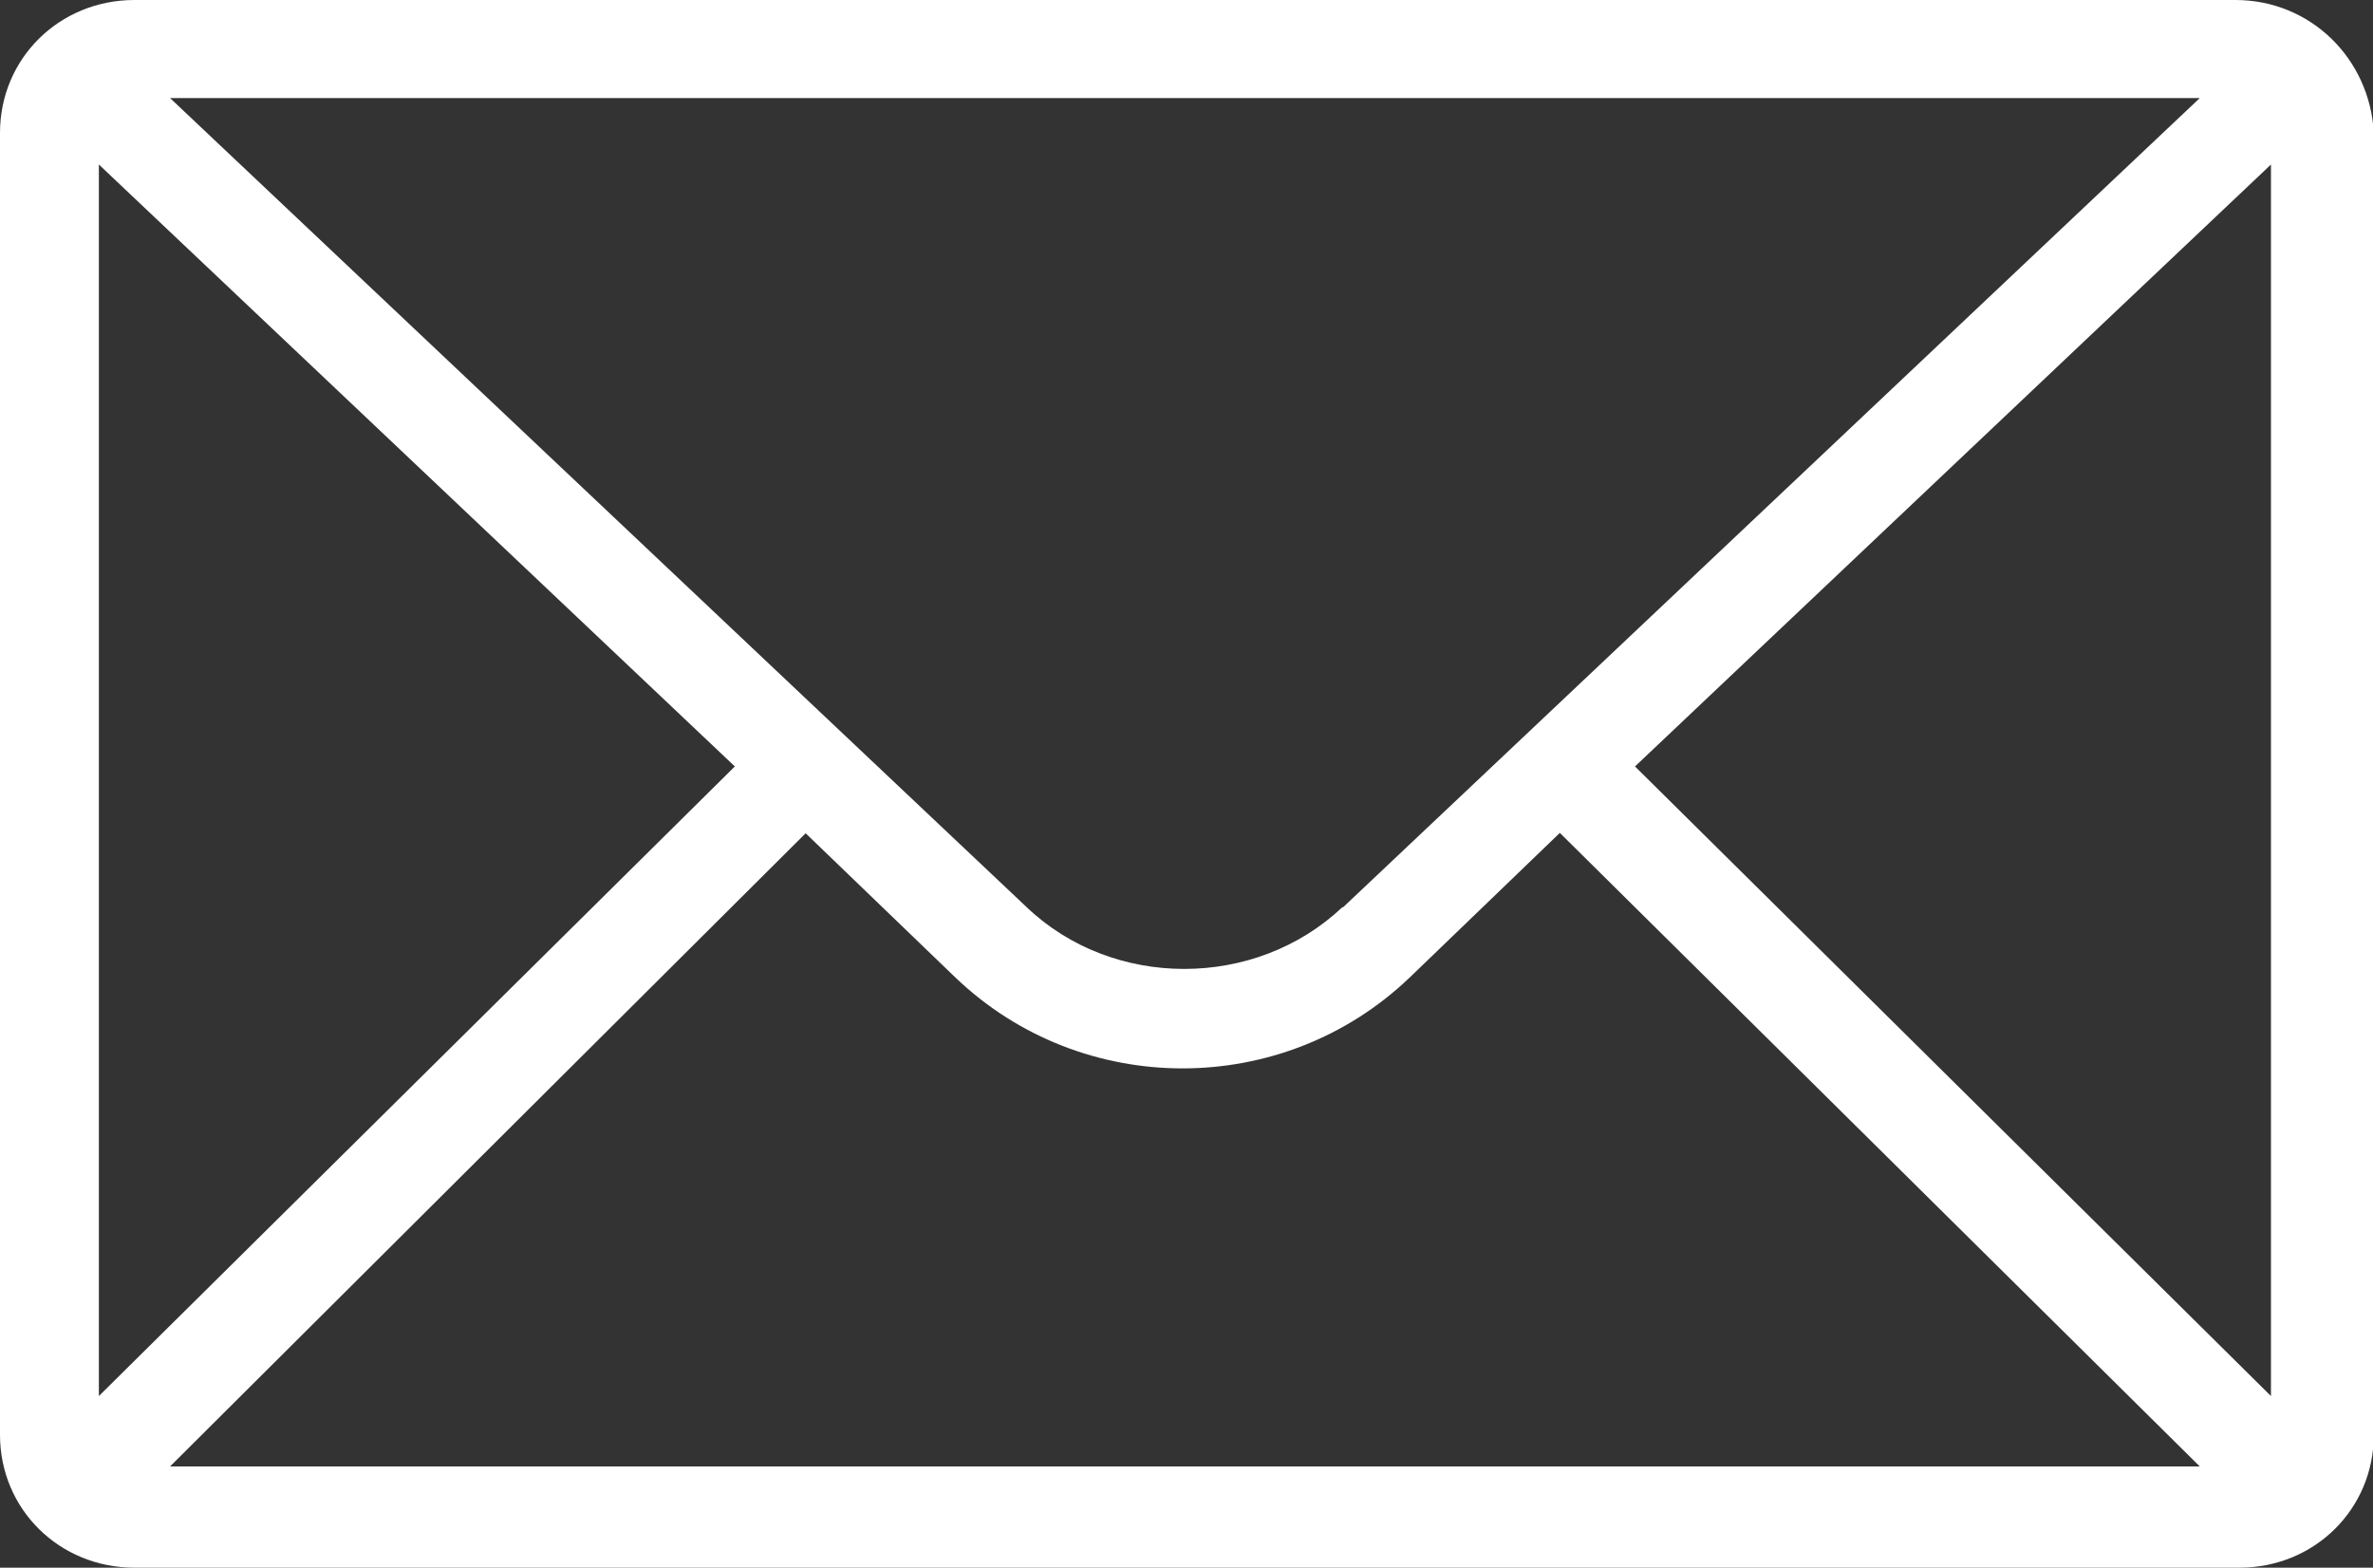 <?xml version="1.0" encoding="UTF-8"?>
<svg xmlns="http://www.w3.org/2000/svg" id="Calque_1" data-name="Calque 1" width="30" height="19.82" viewBox="0 0 30 19.82">
  <rect x="0" y="0" width="30" height="19.82" fill="#333333" stroke="none"/>
  <g id="E_-_575_Mail_message" data-name="E - 575, Mail, message">
    <path d="M28.25,0H1.7C.75,0,0,.74,0,1.68v16.46c0,.94.75,1.68,1.7,1.68h26.61c.95,0,1.7-.74,1.7-1.68V1.68c-.05-.94-.8-1.68-1.75-1.68ZM1.25,2.08l8.04,7.61L1.25,17.65V2.08ZM16.97,11.47c-1.1,1.04-2.9,1.04-3.99,0L2.15,1.24h25.66l-10.83,10.23ZM10.18,10.53l1.9,1.83c1.6,1.53,4.14,1.53,5.74,0l1.9-1.83,8.09,8.01H2.15l8.04-8.01ZM20.67,9.69l8.04-7.61v15.57l-8.04-7.96Z" style="fill: #fff; stroke-width: 0px;"></path>
  </g>
</svg>
